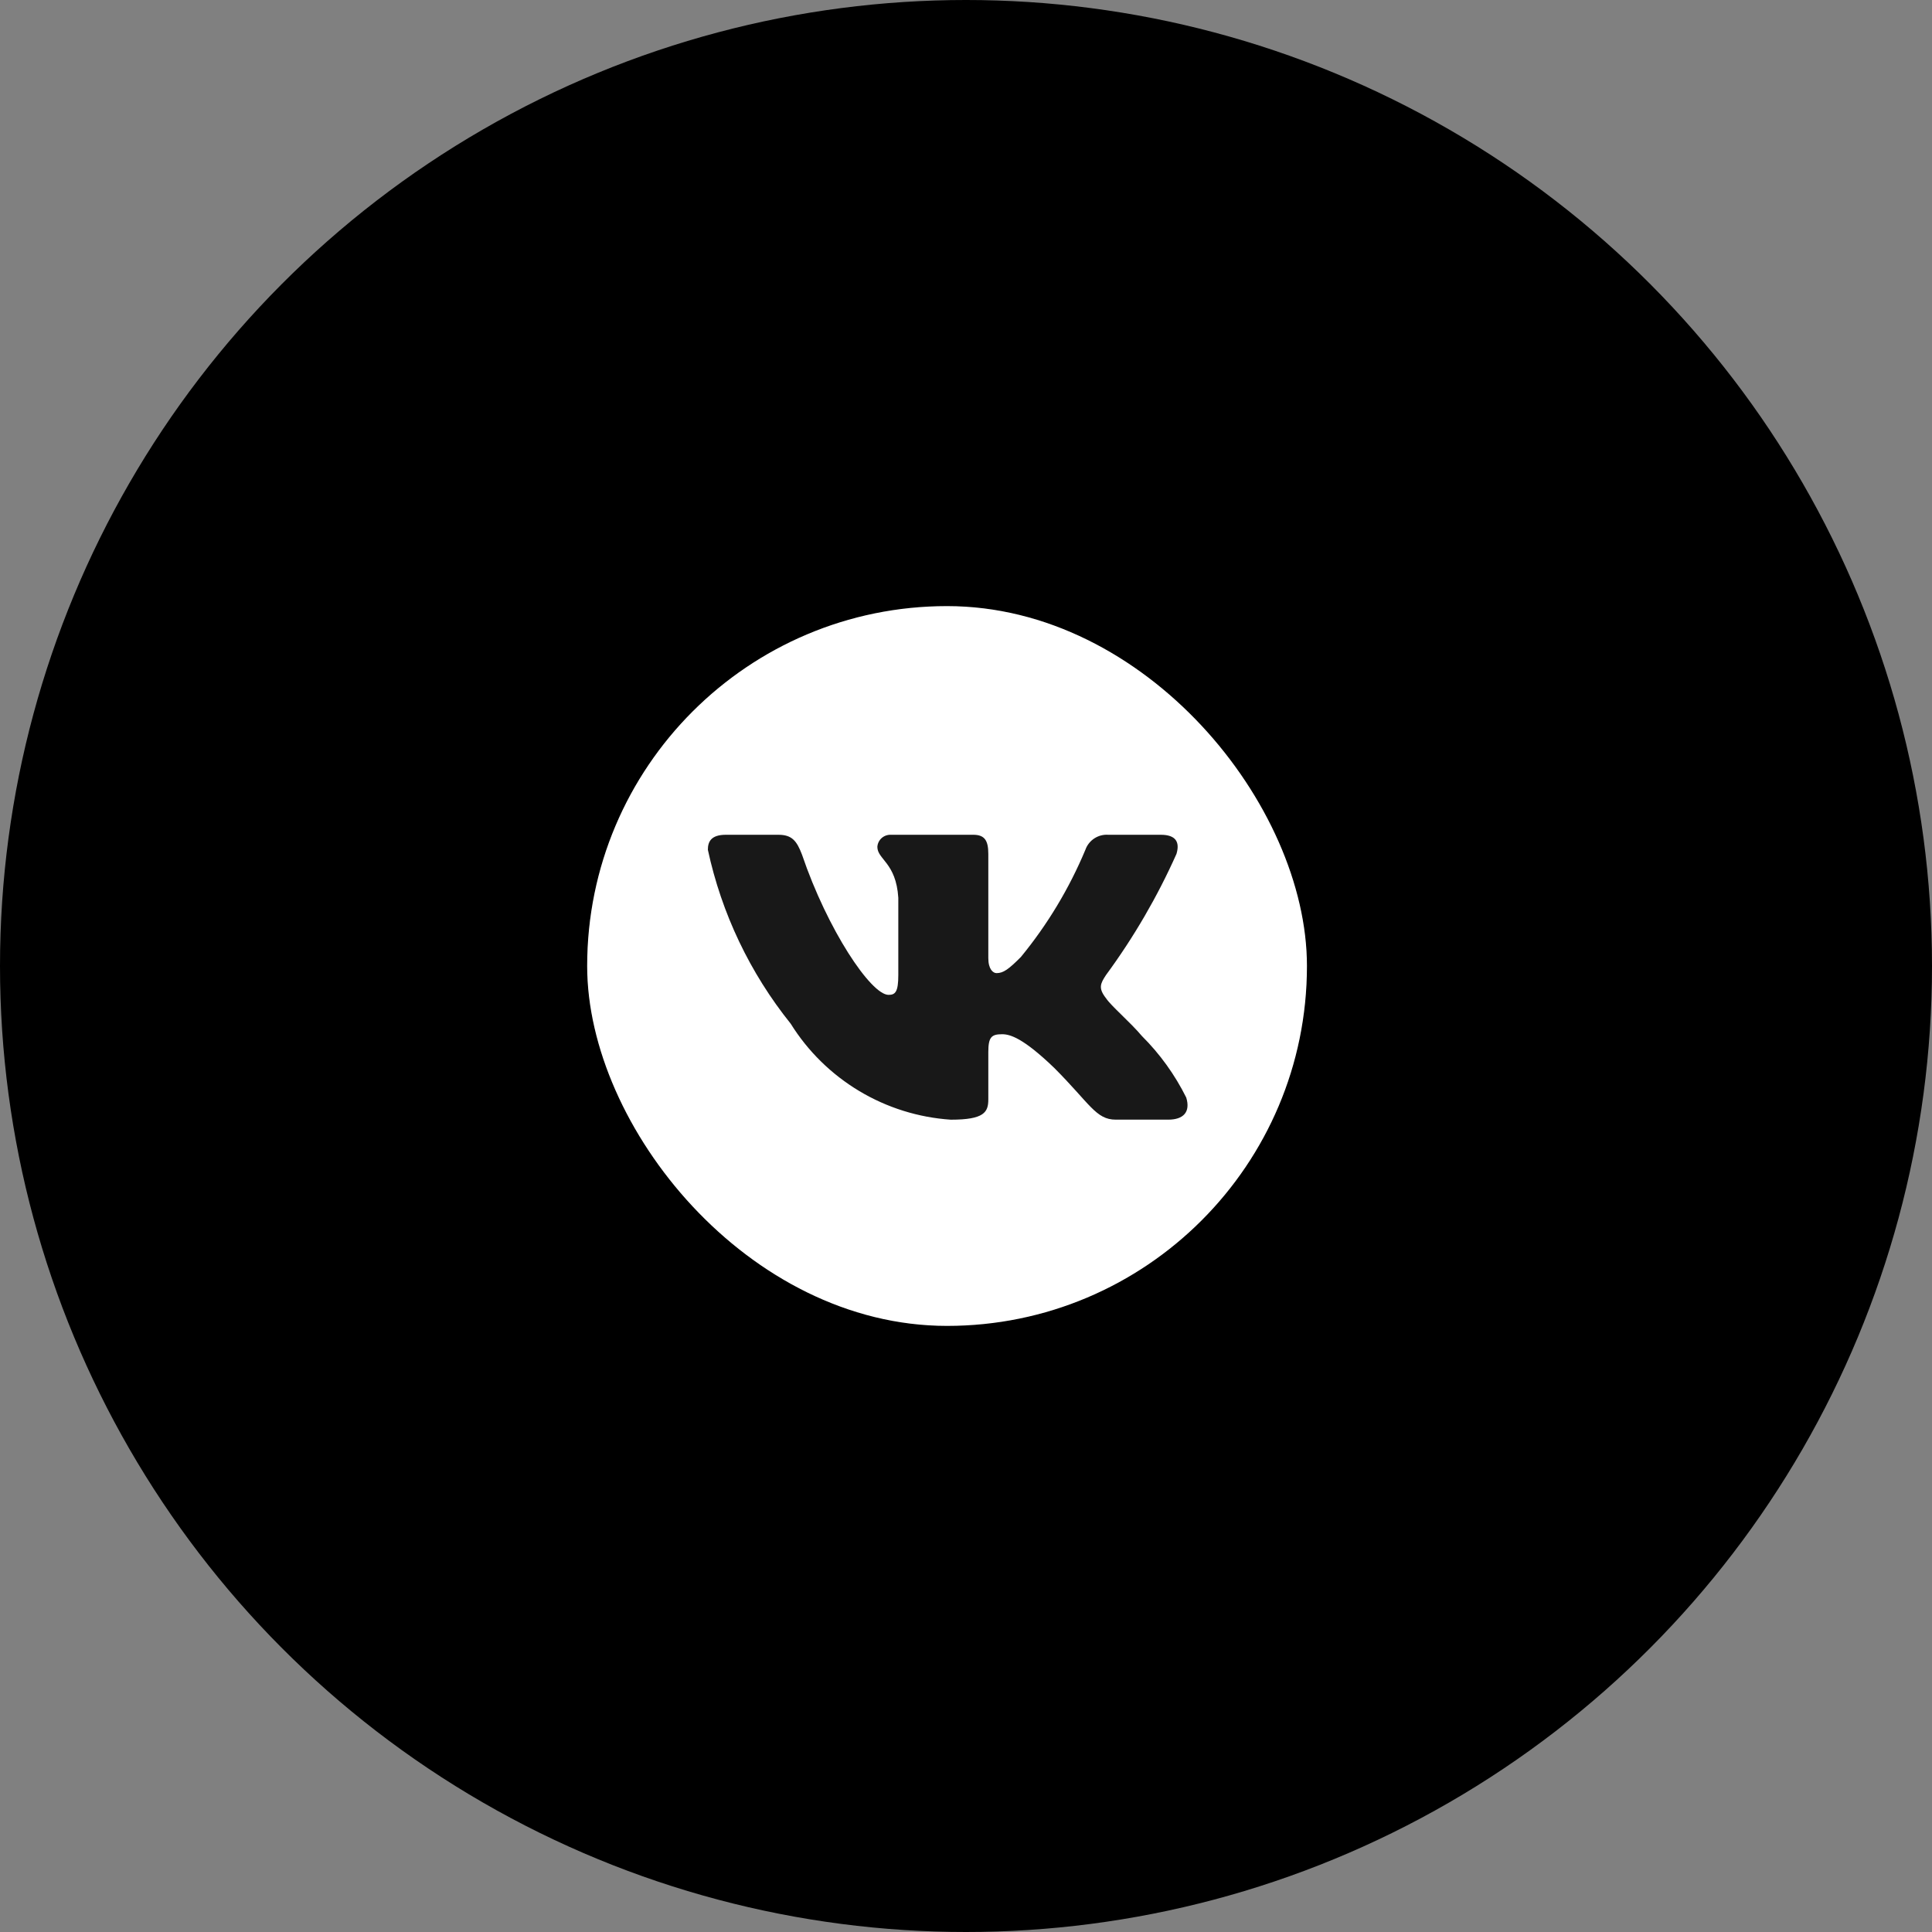 <?xml version="1.0" encoding="UTF-8"?> <svg xmlns="http://www.w3.org/2000/svg" width="51" height="51" viewBox="0 0 51 51" fill="none"><rect x="0" y="0" width="51" height="51" fill="#808080" stroke="none"/><circle cx="25.5" cy="25.5" r="25.5" fill="black"></circle><g clip-path="url(#clip0_434_1109)"><rect x="15.5" y="16" width="19" height="19" rx="9.5" fill="#181818"></rect><path d="M27.919 16H22.091C16.765 16 15.5 17.266 15.5 22.581V28.41C15.5 33.734 16.757 35 22.081 35H27.91C33.234 35 34.5 33.743 34.5 28.419V22.591C34.5 17.265 33.243 16 27.919 16ZM30.839 29.556H29.453C28.928 29.556 28.77 29.132 27.83 28.191C27.009 27.4 26.663 27.301 26.454 27.301C26.168 27.301 26.089 27.38 26.089 27.776V29.023C26.089 29.36 25.979 29.557 25.099 29.557C24.244 29.5 23.415 29.24 22.681 28.8C21.946 28.359 21.326 27.751 20.873 27.024C19.797 25.684 19.048 24.112 18.686 22.432C18.686 22.224 18.765 22.036 19.161 22.036H20.547C20.904 22.036 21.032 22.195 21.171 22.561C21.843 24.541 22.991 26.262 23.456 26.262C23.635 26.262 23.713 26.183 23.713 25.738V23.699C23.654 22.769 23.16 22.69 23.16 22.354C23.166 22.265 23.207 22.182 23.273 22.123C23.34 22.064 23.426 22.033 23.515 22.036H25.692C25.99 22.036 26.089 22.184 26.089 22.541V25.292C26.089 25.589 26.217 25.688 26.306 25.688C26.485 25.688 26.623 25.589 26.949 25.262C27.651 24.407 28.225 23.453 28.652 22.431C28.695 22.309 28.778 22.204 28.887 22.132C28.996 22.061 29.125 22.027 29.255 22.036H30.641C31.056 22.036 31.145 22.244 31.056 22.541C30.552 23.67 29.929 24.741 29.196 25.738C29.047 25.965 28.987 26.084 29.196 26.351C29.334 26.559 29.819 26.965 30.146 27.351C30.621 27.824 31.015 28.372 31.314 28.973C31.432 29.359 31.234 29.556 30.839 29.556Z" fill="white"></path></g><defs><clipPath id="clip0_434_1109"><rect x="15.5" y="16" width="19" height="19" rx="9.5" fill="white"></rect></clipPath></defs></svg> 